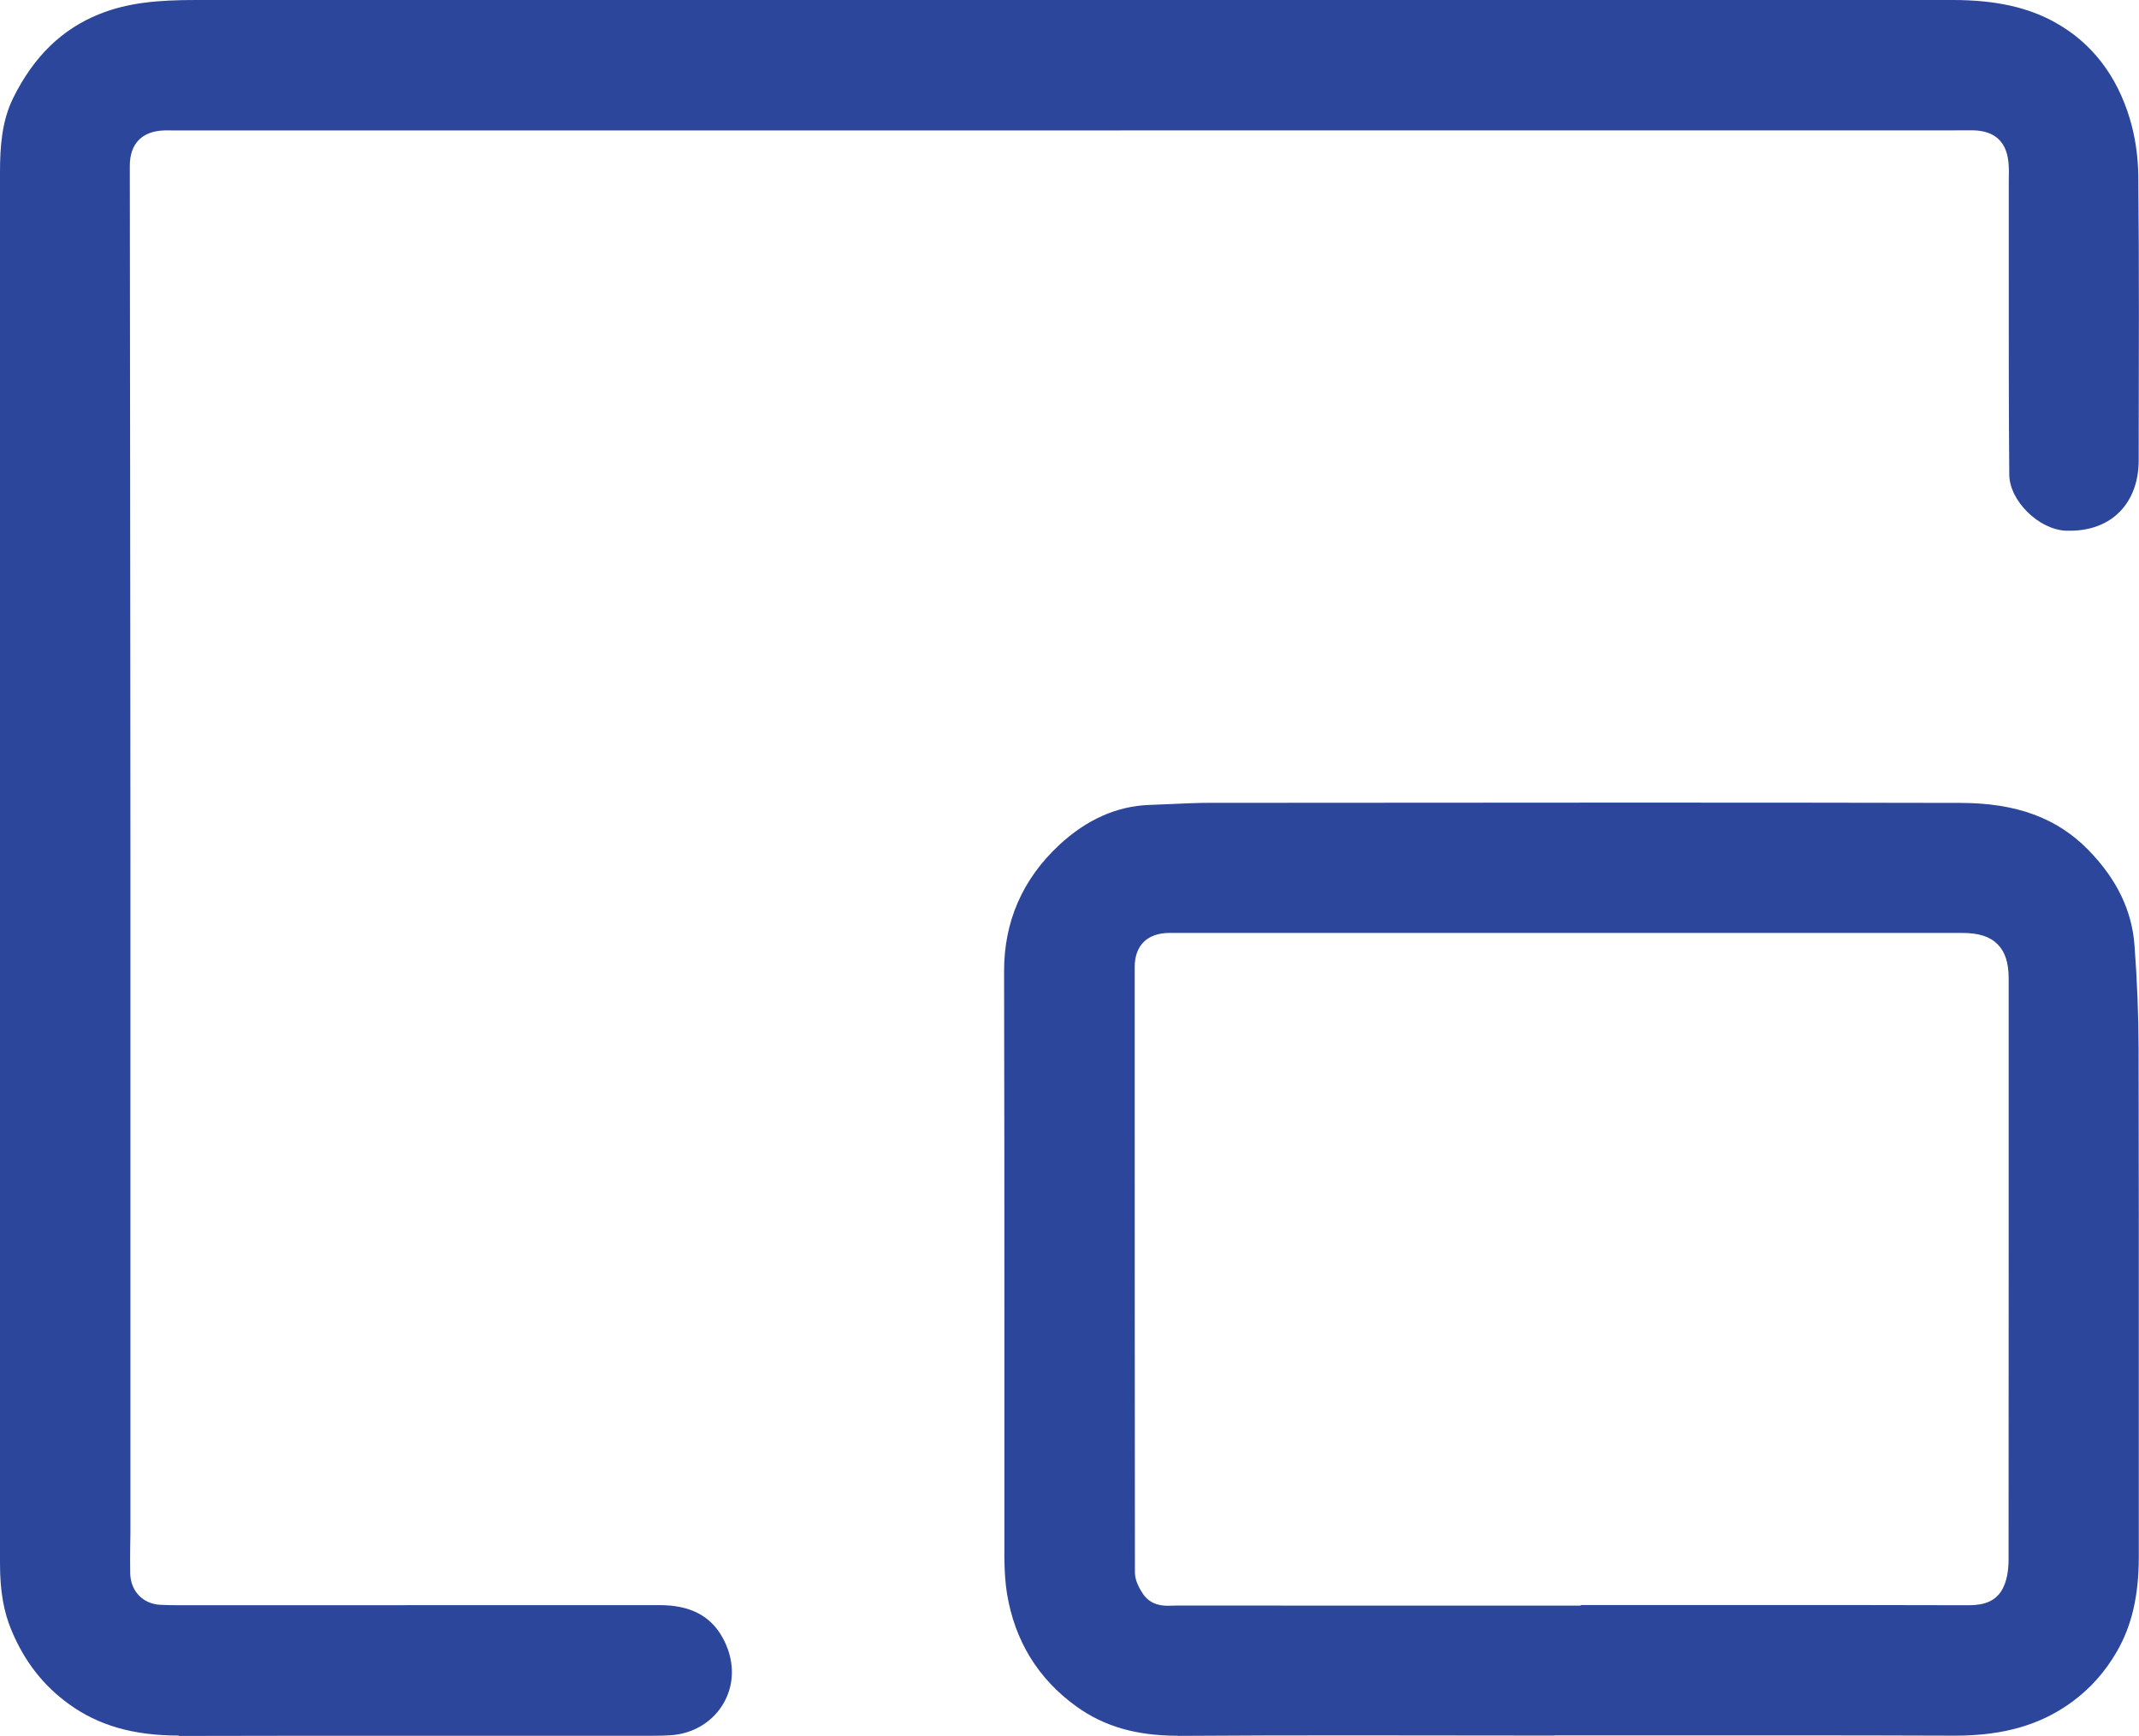 <?xml version="1.0" encoding="UTF-8"?> <svg xmlns="http://www.w3.org/2000/svg" id="Layer_2" data-name="Layer 2" viewBox="0 0 211.07 171.28"><defs><style> .cls-1 { fill: #2c469c; } </style></defs><g id="Layer_1-2" data-name="Layer 1"><g><path class="cls-1" d="m17.64,171.26c-4.48,0-7.93-.99-10.86-3.12-2.51-1.82-4.35-4.18-5.62-7.2C.36,159.06,0,157,0,154.27,0,108.52,0,62.78,0,17.03,0,14.56.16,11.95,1.32,9.63,3.34,5.57,6.11,2.88,9.78,1.4,12.65.24,15.67,0,19.32,0c15.51,0,66.09,0,66.09,0h107.26c4.22,0,7.45.71,10.17,2.24,3.57,2,6.03,5.19,7.32,9.46.53,1.76.82,3.71.84,5.67.09,8.99.06,18.13.04,26.97v1.09c-.01,4.22-2.67,6.94-6.77,6.94-.14,0-.27,0-.41,0-2.7-.12-5.57-2.96-5.59-5.53-.06-6.78-.05-13.68-.05-20.35v-7.83c0-.26,0-.52,0-.78.01-.56.03-1.14-.02-1.73-.16-2.14-1.34-3.24-3.49-3.29h-.4c-.31,0-.62,0-.93,0-.3,0-.59.01-.89.01H16.93c-.23-.01-.47,0-.7,0-2.21.06-3.42,1.3-3.42,3.49l.03,29.25c.01,13.34.03,26.67.03,40.01,0,16.55,0,33.1,0,49.65v15.32c0,.62,0,1.23-.02,1.85-.01.94-.02,1.87,0,2.81.03,1.75,1.25,3.03,2.98,3.11.63.03,1.25.04,1.88.04h2.1s45.28-.01,45.28-.01c2.97,0,4.99,1.03,6.18,3.15,1.19,2.11,1.27,4.44.21,6.39-1.04,1.92-3.02,3.15-5.29,3.3-.6.04-1.2.05-1.8.05-.4,0-.8,0-1.2,0-.41,0-.82,0-1.23,0h-21.98c-7.42,0-14.83,0-22.25.02h-.09Z"></path><path class="cls-1" d="m116.23,171.28c-4.1,0-7.29-.92-10.03-2.9-3.78-2.73-6.08-6.49-6.84-11.17-.16-1.02-.24-2.16-.25-3.48,0-7.27,0-14.54,0-21.81,0-12.02,0-24.05-.03-36.07-.01-4.91,1.82-9.1,5.44-12.47,2.69-2.5,5.67-3.83,8.86-3.95.65-.02,1.31-.05,1.96-.08,1.36-.06,2.77-.13,4.14-.13h5.22c11.46-.01,22.92-.02,34.38-.02s22.9,0,34.35.03c5.55,0,9.57,1.49,12.66,4.66,2.8,2.88,4.29,5.96,4.54,9.44.26,3.47.39,6.86.4,10.06.03,11.88.02,23.76.02,35.64v14.59c0,3.83-.69,6.8-2.17,9.36-1.16,2-2.59,3.61-4.39,4.94-3.1,2.28-6.78,3.35-11.56,3.35h-.12c-5.59-.02-11.18-.03-16.77-.03h-22.65v.02c-3.2,0-16.69-.02-20.22-.02-5.58,0-11.16.01-16.74.05h-.19Zm-.83-79.22c-2.18,0-3.43,1.23-3.43,3.36,0,19.91,0,39.83.02,59.74,0,.8.43,1.56.76,2.07.79,1.22,2.06,1.22,2.53,1.22.17,0,.34,0,.51-.01.14,0,.28-.01.42-.01,7.84.01,15.67.01,23.5.01h16.28v-.06h17.83c6.72,0,13.45,0,20.17.02h.02c1.01,0,2.75,0,3.6-1.62.39-.75.59-1.72.59-2.9.01-10.11.01-20.23.01-30.34,0-8.99,0-17.97,0-26.96,0-1.58-.35-2.66-1.1-3.41-.76-.76-1.86-1.11-3.47-1.11h-41.31s-36.93,0-36.93,0Z"></path></g></g></svg> 